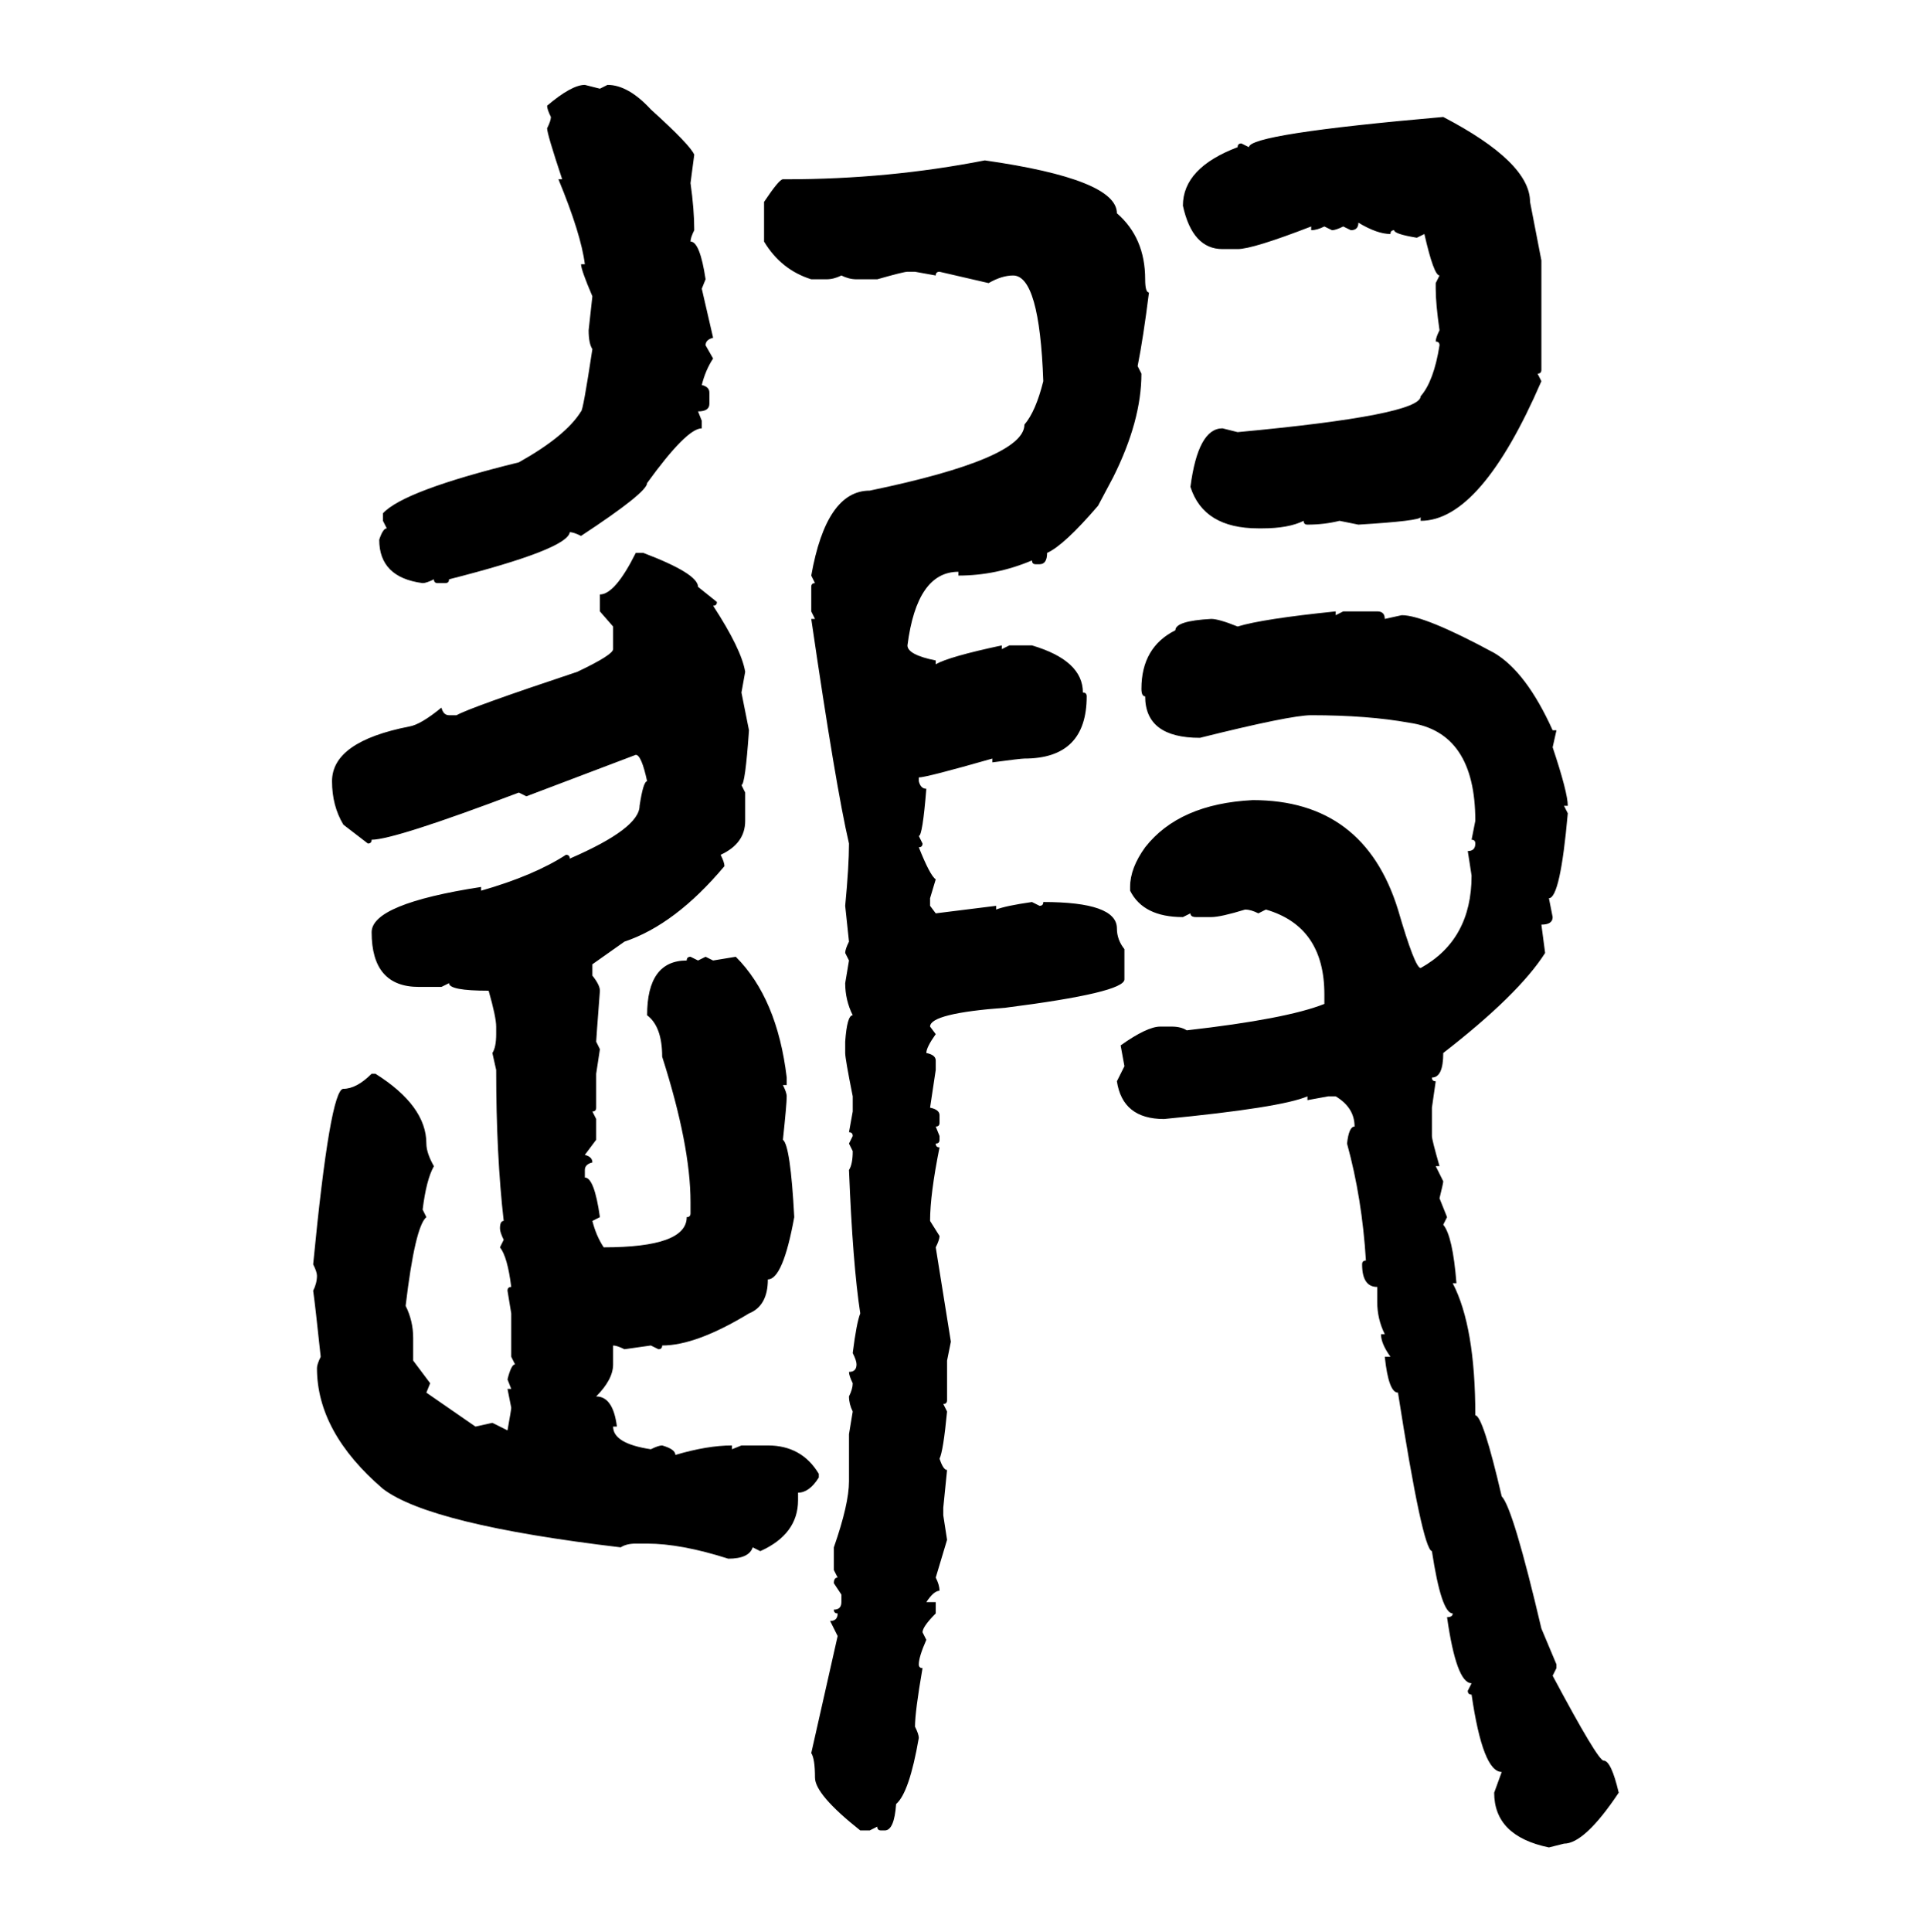 <svg xmlns="http://www.w3.org/2000/svg" xmlns:xlink="http://www.w3.org/1999/xlink" width="299.707" height="300"><path d="M90.82 13.18L90.82 13.18L93.16 13.77L94.34 13.18Q97.56 13.18 101.07 16.99L101.07 16.99Q107.23 22.56 107.81 24.02L107.81 24.02L107.23 28.42Q107.81 32.52 107.81 35.74L107.81 35.74Q107.23 36.91 107.23 37.50L107.23 37.50Q108.69 37.50 109.57 43.36L109.57 43.36L108.98 44.82L110.74 52.44Q109.57 52.73 109.57 53.61L109.57 53.61L110.74 55.66Q109.57 57.42 108.98 59.77L108.98 59.77Q110.16 60.06 110.16 60.94L110.16 60.94L110.16 62.70Q110.16 63.87 108.40 63.87L108.40 63.87L108.98 65.33L108.98 66.50Q106.64 66.50 100.49 75L100.49 75Q100.49 76.46 90.23 83.20L90.23 83.20Q89.06 82.62 88.48 82.62L88.48 82.62Q88.18 85.25 69.73 89.94L69.73 89.94Q69.73 90.53 69.14 90.53L69.14 90.53L67.97 90.53Q67.38 90.53 67.38 89.94L67.38 89.94Q66.21 90.53 65.63 90.53L65.63 90.53Q58.89 89.65 58.89 83.79L58.89 83.79Q59.47 82.03 60.06 82.03L60.06 82.03L59.47 80.86L59.47 79.69Q62.70 76.17 80.57 71.78L80.57 71.78Q87.89 67.68 90.23 63.87L90.23 63.87Q90.53 63.87 91.99 54.20L91.99 54.20Q91.41 53.32 91.41 51.27L91.41 51.27L91.99 46.00Q90.23 41.89 90.23 41.02L90.23 41.02L90.82 41.02Q90.23 36.33 86.72 27.83L86.72 27.83L87.30 27.83Q84.96 20.80 84.96 19.92L84.96 19.92Q85.55 18.75 85.55 18.16L85.55 18.16Q84.96 16.99 84.96 16.41L84.96 16.41Q88.77 13.18 90.82 13.18ZM224.12 18.16L224.12 18.16Q237.60 25.20 237.60 31.35L237.60 31.35L239.36 40.43L239.36 57.42Q239.36 58.01 238.77 58.01L238.77 58.01L239.36 59.18Q229.98 80.86 220.61 80.86L220.61 80.86L220.61 80.27Q220.61 80.86 210.94 81.45L210.94 81.45L208.01 80.86Q205.66 81.45 203.03 81.45L203.03 81.45Q202.44 81.45 202.44 80.86L202.44 80.86Q200.10 82.03 196.00 82.03L196.00 82.03L195.41 82.03Q186.91 82.03 184.86 75.59L184.86 75.59Q186.04 66.50 189.84 66.50L189.84 66.50L192.19 67.09Q220.61 64.45 220.61 61.52L220.61 61.52Q222.66 59.18 223.54 53.61L223.54 53.61Q223.54 53.03 222.95 53.03L222.95 53.03Q222.95 52.44 223.54 51.27L223.54 51.27Q222.95 47.17 222.95 44.82L222.95 44.82L222.95 43.95L223.54 42.77Q222.66 42.77 221.19 36.33L221.19 36.33L220.02 36.91Q216.50 36.33 216.50 35.74L216.50 35.74Q215.92 35.74 215.92 36.33L215.92 36.33Q213.87 36.33 210.94 34.57L210.94 34.57Q210.94 35.74 209.77 35.74L209.77 35.74L208.59 35.16Q207.42 35.74 206.84 35.74L206.84 35.74L205.66 35.16Q204.49 35.74 203.61 35.74L203.61 35.74L203.61 35.16Q194.53 38.67 192.19 38.67L192.19 38.67L189.84 38.67Q185.16 38.67 183.69 31.93L183.69 31.93Q183.69 26.07 192.19 22.85L192.19 22.85Q192.19 22.27 192.77 22.27L192.77 22.27L193.95 22.85Q193.95 20.80 224.12 18.16ZM152.93 24.90L152.93 24.90Q173.44 27.83 173.44 33.11L173.44 33.11Q177.83 36.91 177.83 43.36L177.83 43.36Q177.83 45.41 178.42 45.41L178.42 45.41Q177.54 52.44 176.66 56.84L176.66 56.84L177.25 58.01Q177.25 65.33 172.85 74.12L172.85 74.12L170.51 78.52Q165.23 84.67 162.60 85.84L162.60 85.84Q162.60 87.60 161.43 87.60L161.43 87.60L160.84 87.60Q160.25 87.60 160.25 87.01L160.25 87.01Q154.69 89.36 148.83 89.36L148.83 89.36L148.83 88.77Q142.38 88.77 140.92 100.20L140.92 100.20Q140.92 101.66 145.31 102.54L145.31 102.54L145.31 103.13Q147.36 101.95 155.57 100.20L155.57 100.20L155.57 100.78L156.74 100.20L160.25 100.20Q168.16 102.54 168.16 107.52L168.16 107.52Q168.75 107.52 168.75 108.11L168.75 108.11Q168.75 117.77 159.08 117.77L159.08 117.77Q158.50 117.77 154.10 118.36L154.10 118.36L154.10 117.77Q143.85 120.70 142.68 120.70L142.68 120.70L142.68 121.29Q142.97 122.46 143.85 122.46L143.85 122.46Q143.26 129.79 142.68 129.79L142.68 129.79L143.26 130.96Q143.26 131.54 142.68 131.54L142.68 131.54Q144.43 135.94 145.31 136.52L145.31 136.52L144.43 139.45L144.43 140.63L145.31 141.80L154.69 140.63L154.69 141.21Q156.15 140.63 160.25 140.04L160.25 140.04L161.43 140.63Q162.01 140.63 162.01 140.04L162.01 140.04Q173.44 140.04 173.44 144.14L173.44 144.14Q173.44 145.90 174.61 147.36L174.61 147.36L174.61 152.05Q174.61 154.10 156.15 156.45L156.15 156.45Q144.43 157.32 144.43 159.38L144.43 159.38L145.31 160.55Q143.85 162.60 143.85 163.48L143.85 163.48Q145.31 163.77 145.31 164.65L145.31 164.65L145.31 166.11L144.43 171.97Q145.90 172.27 145.90 173.14L145.90 173.14L145.90 174.32Q145.90 174.90 145.31 174.90L145.31 174.90L145.90 176.37L145.90 176.95Q145.90 177.54 145.31 177.54L145.31 177.54Q145.31 178.13 145.90 178.13L145.90 178.13Q144.43 185.45 144.43 189.55L144.43 189.55L145.90 191.89Q145.90 192.48 145.31 193.65L145.31 193.65L147.66 208.30L147.07 211.23L147.07 217.38Q147.07 217.97 146.48 217.97L146.48 217.97L147.07 219.14Q146.48 225.29 145.90 226.46L145.90 226.46Q146.48 228.22 147.07 228.22L147.07 228.22L146.48 234.08L146.48 235.25L147.07 239.06L145.31 244.92Q145.90 246.09 145.90 246.97L145.90 246.97Q145.02 246.97 143.85 248.73L143.85 248.73L145.31 248.73L145.31 250.49Q143.26 252.54 143.26 253.42L143.26 253.42L143.85 254.59Q142.68 257.23 142.68 258.40L142.68 258.40Q142.68 258.98 143.26 258.98L143.26 258.98Q142.09 265.72 142.09 268.07L142.09 268.07Q142.68 269.24 142.68 269.82L142.68 269.82Q141.21 278.32 139.16 280.08L139.16 280.08Q138.87 284.18 137.40 284.18L137.40 284.18L136.82 284.18Q136.23 284.18 136.23 283.59L136.23 283.59L135.06 284.18L133.59 284.18Q126.56 278.61 126.56 275.98L126.56 275.98Q126.56 273.05 125.98 272.17L125.98 272.17L130.08 254.00L128.91 251.66Q130.08 251.66 130.08 250.49L130.08 250.49Q129.49 250.49 129.49 249.90L129.49 249.90Q130.66 249.90 130.66 248.73L130.66 248.73L130.66 247.56L129.49 245.80Q129.49 244.92 130.08 244.92L130.08 244.92L129.49 243.75L129.49 240.23Q131.84 233.50 131.84 229.98L131.84 229.98L131.84 222.66L132.42 219.14Q131.84 217.97 131.84 216.80L131.84 216.80Q132.42 215.63 132.42 214.75L132.42 214.75Q131.84 213.57 131.84 212.99L131.84 212.99Q133.01 212.99 133.01 211.82L133.01 211.82Q133.01 211.23 132.42 210.06L132.42 210.06Q133.01 205.37 133.59 203.91L133.59 203.91Q132.42 196.29 131.84 181.64L131.84 181.64Q132.42 180.76 132.42 178.71L132.42 178.71L131.84 177.54L132.42 176.37Q132.42 175.78 131.84 175.78L131.84 175.78L132.42 172.56L132.42 170.21Q131.25 164.36 131.25 163.48L131.25 163.48L131.25 161.72Q131.54 157.62 132.42 157.62L132.42 157.62Q131.25 155.27 131.25 152.64L131.25 152.64L131.84 149.12L131.25 147.95Q131.25 147.36 131.84 146.19L131.84 146.19L131.25 140.63Q131.84 134.47 131.84 130.96L131.84 130.96Q129.79 122.17 125.98 96.09L125.98 96.09L126.56 96.09L125.98 94.92L125.98 91.11Q125.98 90.53 126.56 90.53L126.56 90.53L125.98 89.36Q128.32 76.17 135.06 76.17L135.06 76.17Q159.08 71.19 159.08 65.92L159.08 65.92Q160.84 63.87 162.01 59.18L162.01 59.18Q161.43 42.77 157.32 42.77L157.32 42.77Q155.57 42.77 153.52 43.95L153.52 43.95L145.90 42.19Q145.31 42.19 145.31 42.77L145.31 42.77L142.09 42.19L140.92 42.19Q140.33 42.19 136.23 43.36L136.23 43.36L133.01 43.36Q131.84 43.36 130.66 42.77L130.66 42.77Q129.49 43.36 128.32 43.36L128.32 43.36L125.98 43.36Q121.29 41.89 118.65 37.50L118.65 37.50L118.65 31.35Q121.00 27.83 121.58 27.83L121.58 27.83L122.17 27.83Q137.99 27.83 152.93 24.90ZM98.73 85.84L98.73 85.84L99.90 85.84Q108.40 89.06 108.40 91.11L108.40 91.11L111.33 93.46Q111.33 94.04 110.74 94.04L110.74 94.04Q115.14 100.78 115.72 104.30L115.72 104.30L115.14 107.52L116.31 113.38Q115.72 121.88 115.14 121.88L115.14 121.88L115.72 123.05L115.72 127.44Q115.72 130.96 111.91 132.71L111.91 132.71Q112.50 133.89 112.50 134.47L112.50 134.47Q104.88 143.55 96.97 146.19L96.97 146.19L91.99 149.71L91.99 151.46Q93.16 152.93 93.16 153.81L93.16 153.81Q92.58 161.43 92.58 161.72L92.58 161.72L93.16 162.89L92.58 166.70L92.58 171.97Q92.58 172.56 91.99 172.56L91.99 172.56L92.58 173.73L92.58 176.95L90.82 179.30Q91.99 179.59 91.99 180.47L91.99 180.47Q90.82 180.76 90.82 181.64L90.82 181.64L90.82 182.81Q92.29 182.81 93.16 188.96L93.16 188.96L91.99 189.55Q92.58 191.89 93.75 193.65L93.75 193.65Q106.64 193.65 106.64 188.96L106.64 188.96Q107.23 188.96 107.23 188.38L107.23 188.38L107.23 186.62Q107.23 177.83 102.83 164.06L102.83 164.06Q102.83 159.38 100.49 157.62L100.49 157.62Q100.49 149.12 106.64 149.12L106.64 149.12Q106.64 148.54 107.23 148.54L107.23 148.54L108.40 149.12L109.57 148.54L110.74 149.12L114.26 148.54Q120.70 154.98 122.17 167.29L122.17 167.29L122.17 168.46L121.58 168.46Q122.17 169.63 122.17 170.21L122.17 170.21Q122.17 171.39 121.58 176.95L121.58 176.95Q122.75 177.83 123.34 188.96L123.34 188.96Q121.58 198.63 119.24 198.63L119.24 198.63Q119.24 202.73 116.31 203.91L116.31 203.91Q108.11 208.89 102.83 208.89L102.83 208.89Q102.83 209.47 102.25 209.47L102.25 209.47L101.07 208.89L96.97 209.47Q95.80 208.89 95.21 208.89L95.21 208.89L95.21 211.82Q95.21 214.16 92.58 216.80L92.58 216.80Q95.21 216.80 95.80 221.48L95.80 221.48L95.21 221.48Q95.21 224.12 101.07 225L101.07 225Q102.25 224.41 102.83 224.41L102.83 224.41Q104.88 225 104.88 225.88L104.88 225.88Q109.86 224.41 113.67 224.41L113.67 224.41L113.67 225L115.14 224.41L119.24 224.41Q124.51 224.41 127.15 228.81L127.15 228.81L127.15 229.39Q125.68 231.74 123.93 231.74L123.93 231.74L123.93 232.91Q123.93 238.18 118.07 240.82L118.07 240.82L116.89 240.23Q116.31 241.99 113.09 241.99L113.09 241.99Q105.76 239.65 100.49 239.65L100.49 239.65L98.73 239.65Q97.27 239.65 96.39 240.23L96.39 240.23Q66.80 236.72 59.47 231.15L59.47 231.15Q49.22 222.36 49.22 212.40L49.22 212.40Q49.22 211.82 49.80 210.64L49.80 210.64Q48.93 202.44 48.63 200.39L48.63 200.39Q49.22 199.22 49.22 198.05L49.22 198.05Q49.22 197.46 48.63 196.29L48.63 196.29Q51.27 169.04 53.32 169.04L53.32 169.04Q55.37 169.04 57.71 166.70L57.71 166.70L58.30 166.70Q66.21 171.68 66.21 177.54L66.21 177.54Q66.21 179.00 67.38 181.05L67.38 181.05Q66.21 183.11 65.63 187.79L65.63 187.79L66.21 188.96Q64.45 190.43 62.99 202.73L62.99 202.73Q64.16 205.08 64.16 207.71L64.16 207.71L64.16 211.23L66.80 214.75L66.21 216.21L73.83 221.48L76.46 220.90L78.81 222.07Q79.39 218.85 79.39 218.55L79.39 218.55L78.81 215.63L79.39 215.63L78.81 214.16Q79.39 211.82 79.98 211.82L79.98 211.82L79.39 210.64L79.39 203.91L78.81 200.39Q78.81 199.80 79.39 199.80L79.39 199.80Q78.81 195.12 77.64 193.65L77.64 193.65L78.22 192.48Q77.64 191.31 77.64 190.72L77.64 190.72Q77.64 189.55 78.22 189.55L78.22 189.55Q77.05 179.30 77.05 166.11L77.05 166.11L76.46 163.48Q77.05 162.60 77.05 160.55L77.05 160.55L77.05 159.38Q77.05 157.91 75.88 153.81L75.88 153.81Q69.73 153.81 69.73 152.64L69.73 152.64L68.55 153.22L65.04 153.22Q57.71 153.22 57.71 144.73L57.71 144.73Q57.71 140.33 74.71 137.70L74.71 137.70L74.71 138.28Q82.91 135.94 87.89 132.71L87.89 132.71Q88.48 132.71 88.48 133.30L88.48 133.30Q99.32 128.61 99.32 125.10L99.32 125.10Q99.90 121.29 100.49 121.29L100.49 121.29Q99.61 117.19 98.73 117.19L98.73 117.19L81.74 123.63L80.57 123.05Q61.23 130.37 57.71 130.37L57.71 130.37Q57.71 130.96 57.13 130.96L57.13 130.96L53.32 128.03Q51.56 125.10 51.56 121.29L51.56 121.29Q51.56 115.14 63.57 112.79L63.57 112.79Q65.33 112.50 68.55 109.86L68.55 109.86Q68.85 111.04 69.73 111.04L69.73 111.04L70.90 111.04Q72.95 109.86 89.65 104.30L89.65 104.30Q95.21 101.66 95.21 100.78L95.21 100.78L95.21 97.27L93.16 94.92L93.16 92.29Q95.51 92.29 98.73 85.84ZM207.42 94.92L207.42 94.92L207.42 95.51L208.59 94.92L213.87 94.92Q215.04 94.92 215.04 96.09L215.04 96.09L217.68 95.51Q221.19 95.51 232.03 101.37L232.03 101.37Q237.01 104.30 241.11 113.38L241.11 113.38L241.70 113.38L241.11 116.02Q243.46 123.05 243.46 125.10L243.46 125.10L242.87 125.10L243.46 126.27Q242.29 139.45 240.53 139.45L240.53 139.45L241.11 142.38Q241.11 143.55 239.36 143.55L239.36 143.55L239.94 147.95Q235.84 154.39 224.12 163.48L224.12 163.48Q224.12 167.29 222.36 167.29L222.36 167.29Q222.36 167.87 222.95 167.87L222.95 167.87L222.36 171.97L222.36 176.37Q222.36 176.95 223.54 181.05L223.54 181.05L222.95 181.05L224.12 183.40Q224.12 183.69 223.54 186.04L223.54 186.04L224.71 188.96L224.12 190.14Q225.59 191.89 226.17 199.22L226.17 199.22L225.59 199.22Q229.10 205.96 229.10 219.73L229.10 219.73Q230.27 219.73 233.20 232.32L233.20 232.32Q234.96 234.08 239.36 252.83L239.36 252.83L241.70 258.40L241.70 258.98L241.11 260.16Q248.14 273.34 249.02 273.34L249.02 273.34Q250.20 273.34 251.37 278.32L251.37 278.32Q246.09 286.23 242.87 286.23L242.87 286.23L240.53 286.82Q232.03 285.06 232.03 278.32L232.03 278.32L233.20 275.10Q230.27 275.10 228.52 263.09L228.52 263.09Q227.93 263.09 227.93 262.50L227.93 262.50L228.52 261.33Q226.17 261.33 224.71 251.07L224.71 251.07Q225.59 251.07 225.59 250.49L225.59 250.49Q223.83 250.49 222.36 240.82L222.36 240.82Q220.90 240.53 217.09 216.21L217.09 216.21Q215.63 216.21 215.04 210.64L215.04 210.64L215.92 210.64Q214.45 208.59 214.45 207.13L214.45 207.13L215.04 207.13Q213.87 204.79 213.87 202.15L213.87 202.15L213.87 199.80Q211.52 199.80 211.52 196.29L211.52 196.29Q211.52 195.70 212.11 195.70L212.11 195.70Q211.52 186.04 209.18 177.54L209.18 177.54Q209.47 174.90 210.35 174.90L210.35 174.90Q210.35 171.97 207.42 170.21L207.42 170.21L206.25 170.21L203.03 170.80L203.03 170.21Q198.93 171.97 180.76 173.73L180.76 173.73Q174.32 173.73 173.44 167.87L173.44 167.87L174.61 165.53L174.02 162.30Q178.13 159.38 180.18 159.38L180.18 159.38L181.93 159.38Q183.40 159.38 184.28 159.96L184.28 159.96Q199.80 158.20 205.66 155.86L205.66 155.86L205.66 154.39Q205.66 143.85 196.58 141.21L196.58 141.21L195.41 141.80Q194.24 141.21 193.36 141.21L193.36 141.21Q189.55 142.38 188.09 142.38L188.09 142.38L185.74 142.38Q184.86 142.38 184.86 141.80L184.86 141.80L183.69 142.38Q177.54 142.38 175.49 138.28L175.49 138.28L175.49 137.70Q175.49 134.77 177.83 131.54L177.83 131.54Q183.11 124.80 194.53 124.22L194.53 124.22Q211.82 124.22 217.09 141.21L217.09 141.21Q219.73 150.29 220.61 150.29L220.61 150.29Q228.52 145.90 228.52 135.94L228.52 135.94L227.93 132.13Q229.10 132.13 229.10 130.96L229.10 130.96Q229.10 130.37 228.52 130.37L228.52 130.37L229.10 127.44Q229.10 113.67 218.85 112.21L218.85 112.21Q212.40 111.04 203.61 111.04L203.61 111.04Q200.39 111.04 186.33 114.55L186.33 114.55Q177.83 114.55 177.83 108.11L177.83 108.11Q177.25 108.11 177.25 106.93L177.25 106.93Q177.25 100.49 182.52 97.85L182.52 97.85Q182.52 96.39 188.09 96.09L188.09 96.09Q189.26 96.09 192.19 97.27L192.19 97.27Q196.00 96.09 207.42 94.92Z"/></svg>